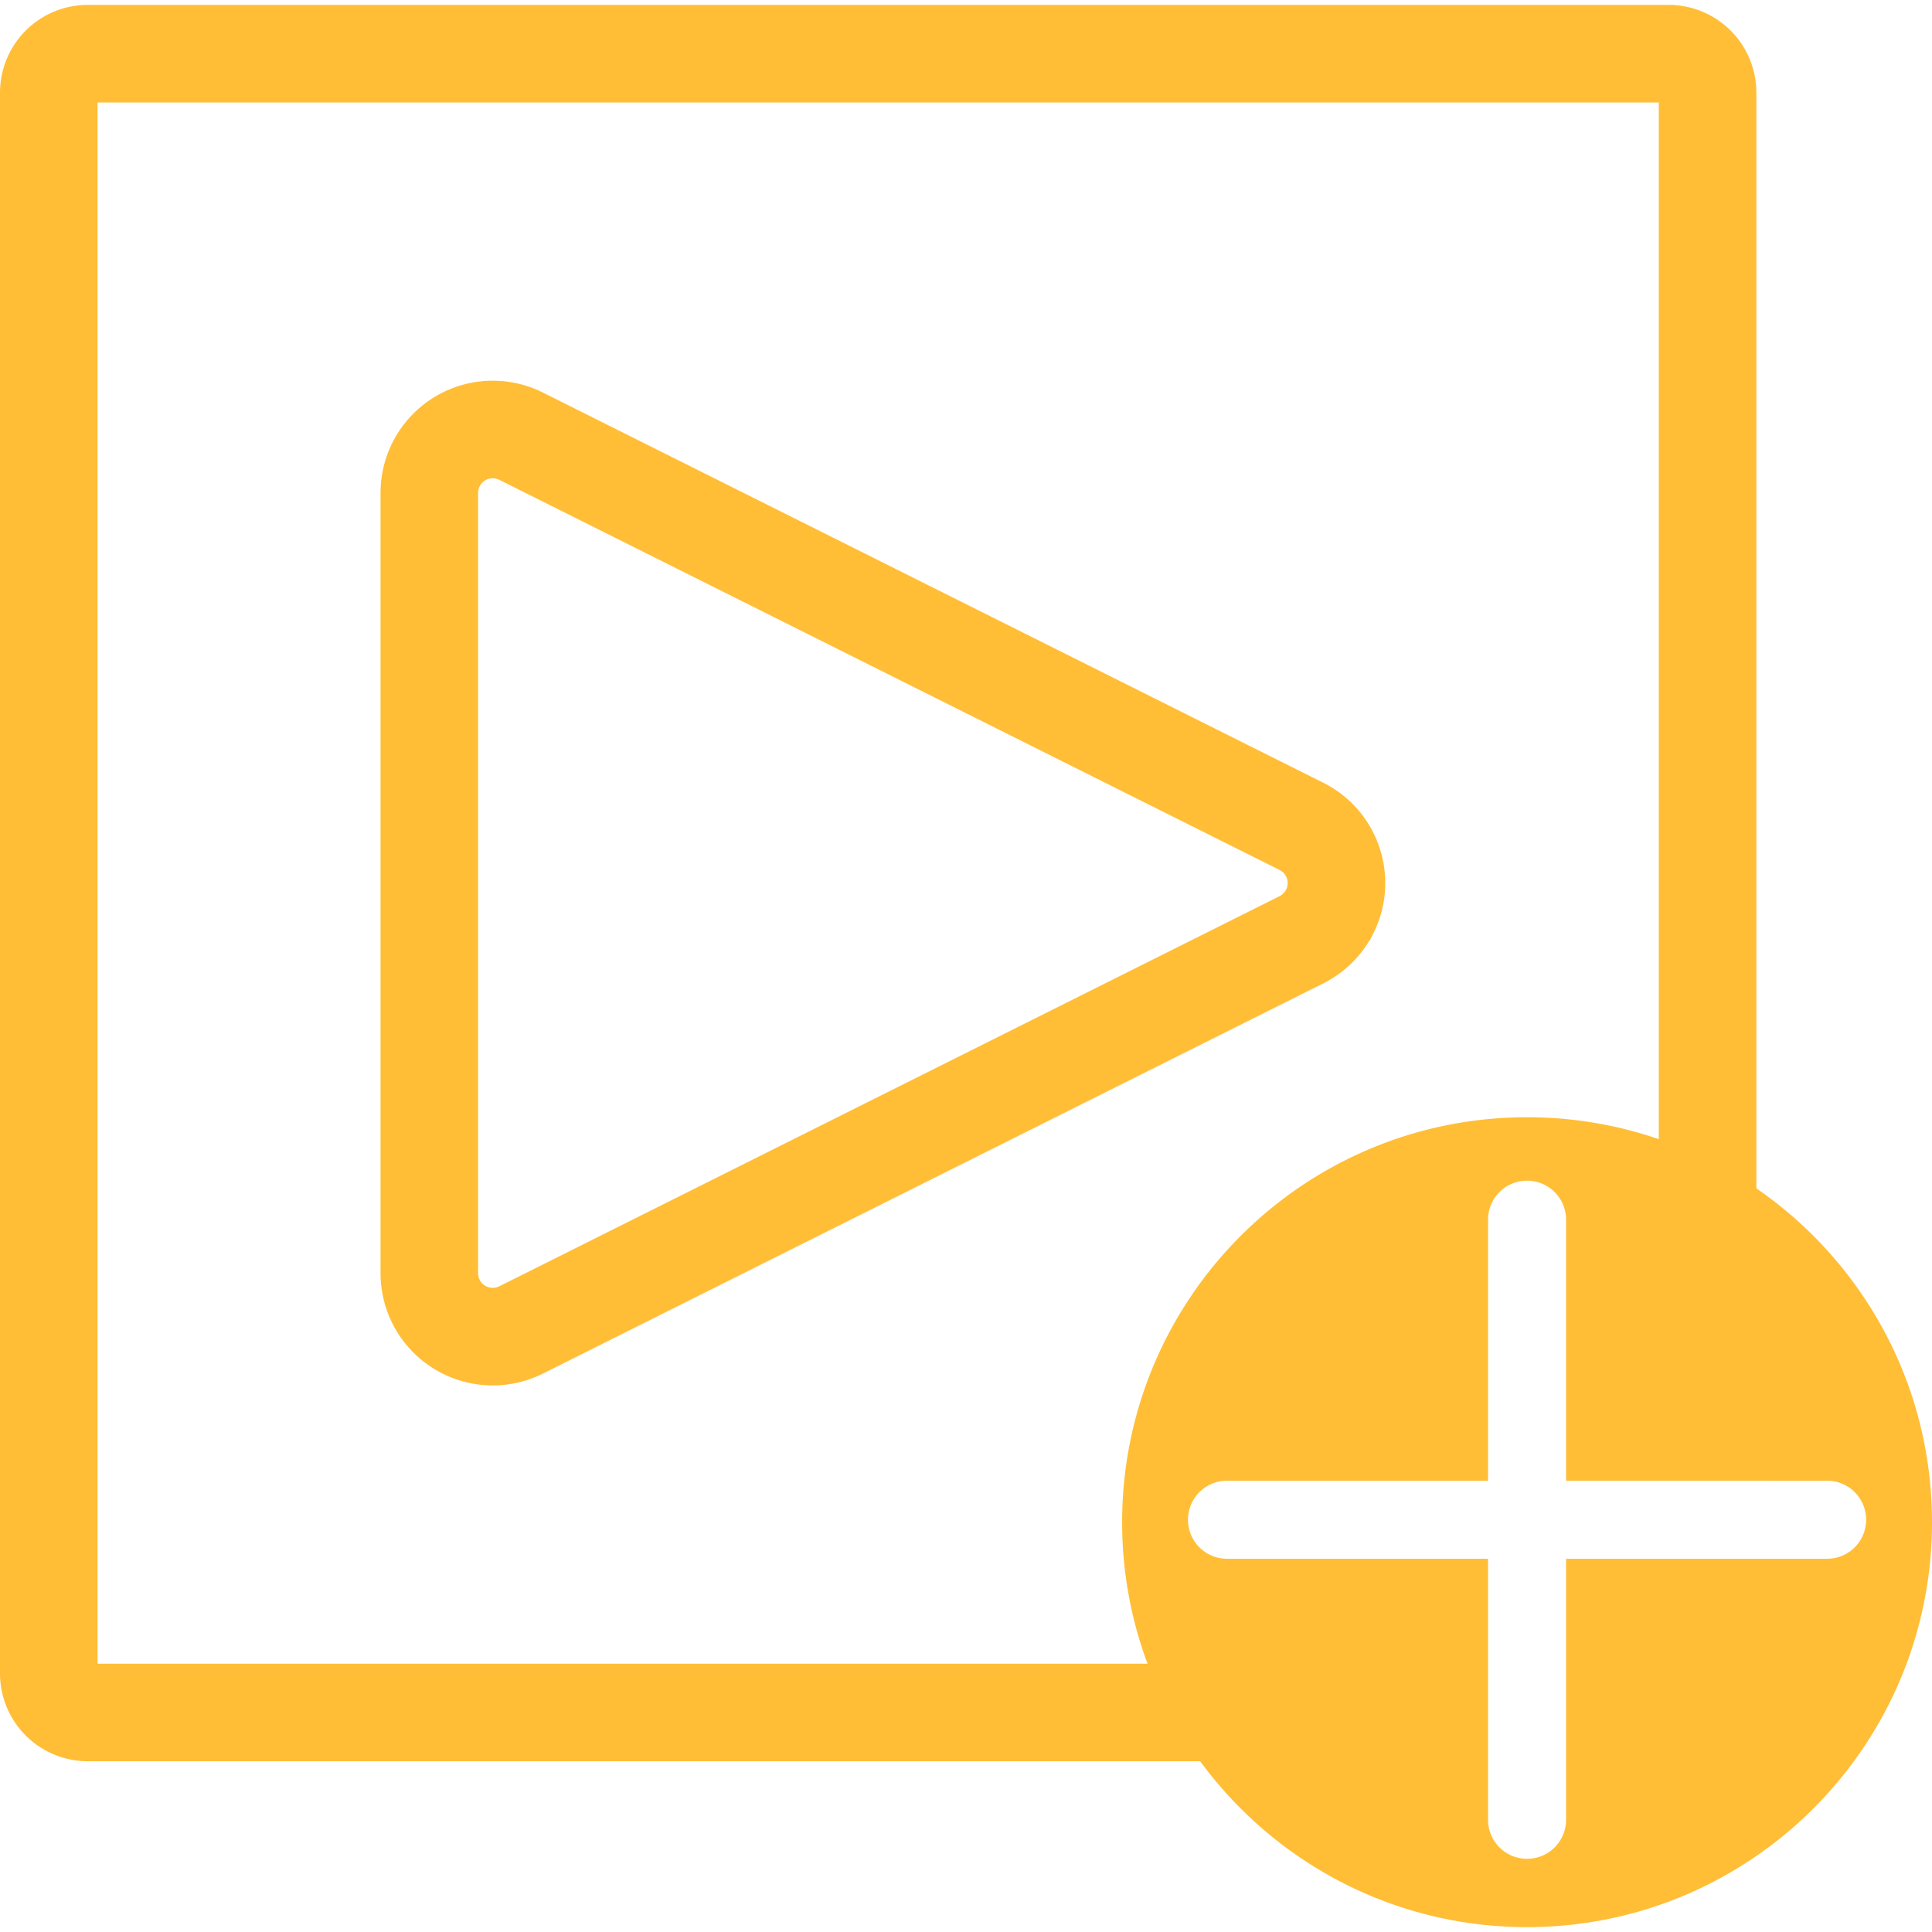 <svg xmlns="http://www.w3.org/2000/svg" width="32" height="32" viewBox="0 0 396 394"><g fill="none" fill-rule="evenodd"><path stroke="#FFBE36" stroke-width="20" d="M262.353 350H18a8 8 0 0 1-8-8V18a8 8 0 0 1 8-8h324a8 8 0 0 1 8 8v234.916"/><path stroke="#FFBE36" stroke-width="20" d="m266.745 191.628-159.931 79.965c-6.422 3.211-14.23.608-17.442-5.814A13 13 0 0 1 88 259.966V100.034c0-7.18 5.82-13 13-13a13 13 0 0 1 5.814 1.373l159.93 79.965c6.423 3.211 9.026 11.02 5.815 17.442a13 13 0 0 1-5.814 5.814Z"/><path fill="#FFBE36" d="M313 228c45.84 0 83 37.16 83 83s-37.16 83-83 83-83-37.16-83-83 37.16-83 83-83Zm0 13a8 8 0 0 0-8 8v53.5h-53.5a8 8 0 1 0 0 16H305V372a8 8 0 1 0 16 0v-53.5h53.5a8 8 0 1 0 0-16l-53.5-.001V249a8 8 0 0 0-8-8Z"/></g></svg>